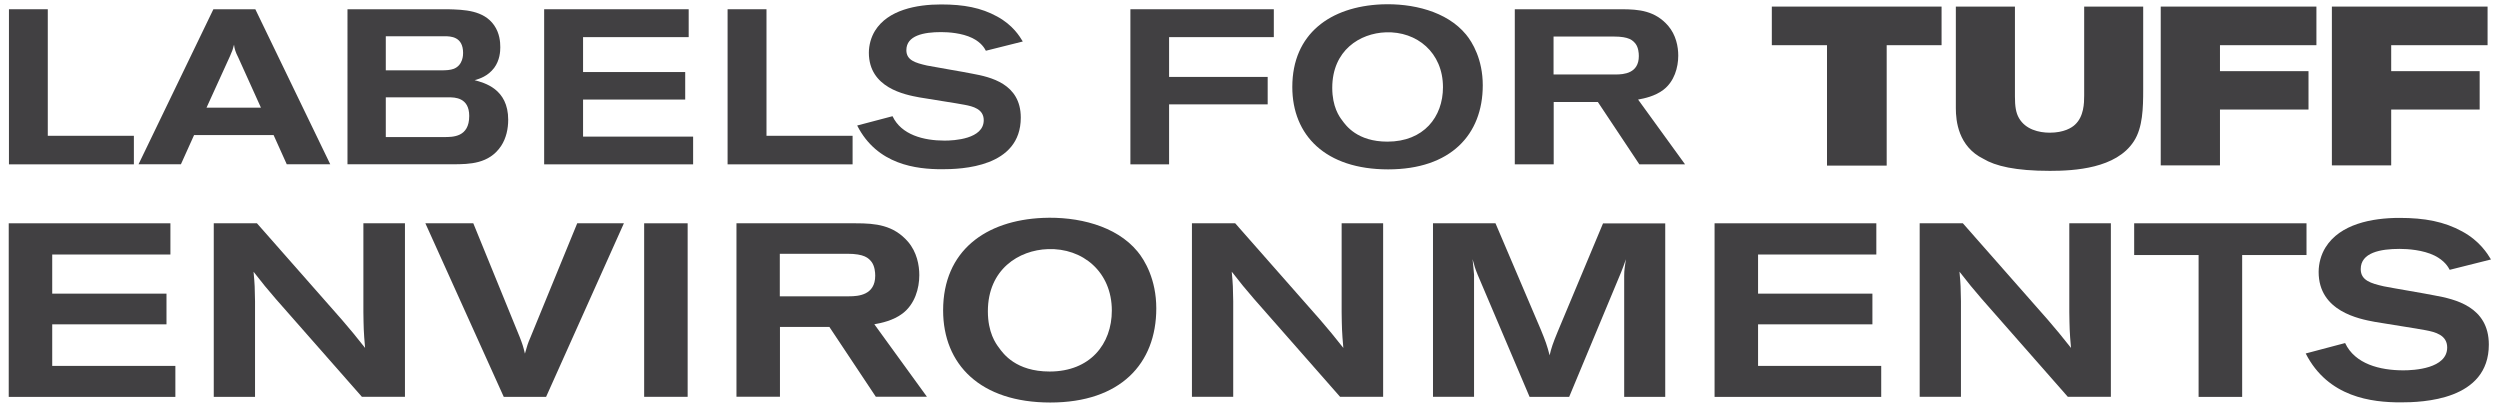 <?xml version="1.0" encoding="utf-8"?>
<!-- Generator: Adobe Illustrator 23.1.1, SVG Export Plug-In . SVG Version: 6.00 Build 0)  -->
<svg version="1.1" id="Layer_1" xmlns="http://www.w3.org/2000/svg" xmlns:xlink="http://www.w3.org/1999/xlink" x="0px" y="0px"
	 viewBox="0 0 338 55" style="enable-background:new 0 0 338 55;" xml:space="preserve">
<style type="text/css">
	.st0{fill:#414042;}
	.st1{fill:none;stroke:#414042;stroke-width:0.5;stroke-miterlimit:10;}
</style>
<g>
	<polygon class="st0" points="1.21,1.25 6.46,1.25 6.46,18.36 18.1,18.36 18.1,22.22 1.21,22.22 	"/>
	<path class="st0" d="M28.85,1.25h5.67l10.13,20.96h-5.88l-1.78-3.95H26.24l-1.78,3.95h-5.73L28.85,1.25z M32.18,7.7
		c-0.15-0.27-0.27-0.56-0.36-0.83c-0.09-0.27-0.15-0.53-0.18-0.83c-0.09,0.27-0.15,0.51-0.21,0.74c-0.12,0.27-0.21,0.53-0.33,0.8
		l-3.18,6.98h7.36L32.18,7.7z"/>
	<path class="st0" d="M46.97,1.25h13.6c2.17,0.06,4.81,0.12,6.24,2.17c0.74,1.07,0.83,2.23,0.83,2.97c0,0.56-0.06,1.75-0.83,2.79
		c-0.86,1.13-1.99,1.48-2.64,1.66c1.31,0.36,4.54,1.16,4.54,5.35c0,1.22-0.27,2.49-0.95,3.53c-1.63,2.47-4.34,2.47-6.38,2.49h-14.4
		V1.25z M52.16,9.51h7.51c0.62,0,1.22-0.03,1.69-0.21c1.25-0.5,1.25-1.9,1.25-2.14c0-2.23-1.69-2.26-2.52-2.26h-7.93V9.51z
		 M52.16,18.53h7.87c1.19,0,3.41,0.03,3.41-2.85c0-2.52-1.99-2.52-2.76-2.52h-8.52V18.53z"/>
	<polygon class="st0" points="73.57,1.25 93.11,1.25 93.11,5.02 78.83,5.02 78.83,9.74 92.64,9.74 92.64,13.46 78.83,13.46 
		78.83,18.47 93.71,18.47 93.71,22.22 73.57,22.22 	"/>
	<polygon class="st0" points="98.37,1.25 103.63,1.25 103.63,18.36 115.27,18.36 115.27,22.22 98.37,22.22 	"/>
	<path class="st0" d="M120.67,15.71c1.19,2.52,4.19,3.3,7.04,3.3c1.28,0,5.29-0.21,5.29-2.76c0-1.51-1.46-1.87-2.58-2.08
		c-0.86-0.18-5.17-0.83-6.15-1.01c-1.93-0.36-6.8-1.28-6.8-6.03c0-1.04,0.3-2.11,0.83-2.97c1.75-2.82,5.61-3.56,8.94-3.56
		c3.06,0,5.4,0.44,7.57,1.63c2.14,1.16,3.06,2.7,3.47,3.38l-4.99,1.25c-0.18-0.33-0.59-1.1-1.84-1.72c-1.4-0.68-3.21-0.8-4.22-0.8
		c-2.32,0-4.69,0.45-4.69,2.44c0,1.37,1.22,1.72,2.79,2.08c0.86,0.18,5.14,0.89,6.12,1.1c2.43,0.45,6.56,1.34,6.56,5.94
		c0,6.74-8.02,6.98-10.66,6.98c-3.44,0-8.76-0.59-11.46-5.91L120.67,15.71z"/>
	<polygon class="st0" points="152.83,1.25 172.22,1.25 172.22,5.02 158.06,5.02 158.06,10.4 171.39,10.4 171.39,14.11 158.06,14.11 
		158.06,22.22 152.83,22.22 	"/>
	<path class="st0" d="M198.21,4.67c0.86,1.04,2.26,3.36,2.26,6.86c0,6.68-4.34,11.37-12.8,11.37c-8.46,0-12.95-4.6-12.95-11.14
		c0-7.22,5.17-10.87,12.06-11.17C190.9,0.42,195.59,1.49,198.21,4.67 M180.12,11.88c0,2.55,0.95,3.89,1.34,4.39
		c0.51,0.71,2.05,2.88,6.12,2.88c4.9,0,7.51-3.33,7.51-7.36c0-4.69-3.53-7.57-7.72-7.42C183.86,4.49,180.12,6.8,180.12,11.88"/>
	<path class="st0" d="M204.8,1.25h14.43c2.38,0,4.54,0.21,6.3,2.23c1.07,1.25,1.37,2.82,1.37,4.04c0,1.6-0.53,3.5-2.02,4.63
		c-1.13,0.86-2.58,1.16-3.41,1.31l6.35,8.76h-6.18l-5.61-8.43h-5.97v8.43h-5.26V1.25z M210.05,10.07h8.37
		c1.13,0,3.15-0.15,3.15-2.49c0-0.42-0.06-1.13-0.42-1.63c-0.39-0.5-0.89-1.01-2.97-1.01h-8.14V10.07z"/>
	<g>
		<polygon class="st0" points="262.25,1.14 262.25,5.86 254.83,5.86 254.83,22.14 247.26,22.14 247.26,5.86 239.8,5.86 239.8,1.14 
					"/>
		<polygon class="st1" points="262.25,1.14 262.25,5.86 254.83,5.86 254.83,22.14 247.26,22.14 247.26,5.86 239.8,5.86 239.8,1.14 
					"/>
	</g>
	<g>
		<path class="st0" d="M264.69,1.14h7.48v11.91c0,1.31,0.12,2.26,0.59,3.06c0.95,1.63,2.85,2.08,4.37,2.08
			c1.96,0,3.09-0.68,3.59-1.16c1.28-1.19,1.31-3.09,1.31-4.1V1.14h7.48v10.99c0,2.46-0.06,5.05-1.22,6.83
			c-2.29,3.56-7.81,3.89-11.14,3.89c-4.66,0-7.31-0.65-8.88-1.6c-3.27-1.6-3.59-4.93-3.59-6.62V1.14z"/>
		<path class="st1" d="M264.69,1.14h7.48v11.91c0,1.31,0.12,2.26,0.59,3.06c0.95,1.63,2.85,2.08,4.37,2.08
			c1.96,0,3.09-0.68,3.59-1.16c1.28-1.19,1.31-3.09,1.31-4.1V1.14h7.48v10.99c0,2.46-0.06,5.05-1.22,6.83
			c-2.29,3.56-7.81,3.89-11.14,3.89c-4.66,0-7.31-0.65-8.88-1.6c-3.27-1.6-3.59-4.93-3.59-6.62V1.14z"/>
	</g>
	<g>
		<polygon class="st0" points="292.38,1.14 312.93,1.14 312.93,5.86 299.89,5.86 299.89,9.87 311.86,9.87 311.86,14.56 
			299.89,14.56 299.89,22.11 292.38,22.11 		"/>
		<polygon class="st1" points="292.38,1.14 312.93,1.14 312.93,5.86 299.89,5.86 299.89,9.87 311.86,9.87 311.86,14.56 
			299.89,14.56 299.89,22.11 292.38,22.11 		"/>
	</g>
	<g>
		<polygon class="st0" points="315.52,1.14 336.07,1.14 336.07,5.86 323.04,5.86 323.04,9.87 335,9.87 335,14.56 323.04,14.56 
			323.04,22.11 315.52,22.11 		"/>
		<polygon class="st1" points="315.52,1.14 336.07,1.14 336.07,5.86 323.04,5.86 323.04,9.87 335,9.87 335,14.56 323.04,14.56 
			323.04,22.11 315.52,22.11 		"/>
	</g>
	<polygon class="st0" points="1.18,30.19 23.04,30.19 23.04,34.41 7.06,34.41 7.06,39.7 22.51,39.7 22.51,43.85 7.06,43.85 
		7.06,49.47 23.71,49.47 23.71,53.66 1.18,53.66 	"/>
	<path class="st0" d="M28.89,30.19h5.85l11.5,13.06c1.4,1.63,1.66,1.96,3.12,3.79c-0.2-2.23-0.2-2.82-0.23-4.85v-12h5.62v23.46
		h-5.82L37.3,40.43c-1.23-1.43-1.73-2.03-3.02-3.69c0.17,1.79,0.17,2.19,0.2,3.99v12.93h-5.58V30.19z"/>
	<path class="st0" d="M57.51,30.19h6.48l6.28,15.39c0.37,0.96,0.47,1.26,0.7,2.23c0.3-1.06,0.37-1.33,0.76-2.23l6.31-15.39h6.31
		L73.83,53.66h-5.72L57.51,30.19z"/>
	<rect x="87.09" y="30.19" class="st0" width="5.88" height="23.46"/>
	<path class="st0" d="M99.56,30.19h16.15c2.66,0,5.09,0.23,7.05,2.49c1.2,1.4,1.53,3.16,1.53,4.52c0,1.79-0.6,3.92-2.26,5.18
		c-1.26,0.96-2.89,1.3-3.82,1.46l7.11,9.8h-6.91l-6.28-9.44h-6.68v9.44h-5.88V30.19z M105.44,40.06h9.37c1.26,0,3.52-0.17,3.52-2.79
		c0-0.47-0.07-1.26-0.47-1.83c-0.43-0.56-1-1.13-3.32-1.13h-9.11V40.06z"/>
	<path class="st0" d="M153.8,34.01c0.96,1.16,2.53,3.76,2.53,7.68c0,7.48-4.85,12.73-14.33,12.73c-9.47,0-14.49-5.15-14.49-12.46
		c0-8.08,5.78-12.17,13.49-12.5C145.62,29.26,150.88,30.46,153.8,34.01 M133.56,42.09c0,2.86,1.06,4.35,1.5,4.92
		c0.57,0.8,2.29,3.22,6.85,3.22c5.48,0,8.41-3.72,8.41-8.24c0-5.25-3.96-8.48-8.64-8.31C137.75,33.81,133.56,36.41,133.56,42.09"/>
	<path class="st0" d="M161.15,30.19H167l11.5,13.06c1.4,1.63,1.66,1.96,3.12,3.79c-0.2-2.23-0.2-2.82-0.23-4.85v-12H187v23.46h-5.82
		l-11.63-13.23c-1.23-1.43-1.73-2.03-3.02-3.69c0.17,1.79,0.17,2.19,0.2,3.99v12.93h-5.58V30.19z"/>
	<path class="st0" d="M193.72,30.19h8.47l6.12,14.36c0.63,1.53,0.86,2.16,1.2,3.49c0.23-1,0.43-1.59,1.1-3.22l6.12-14.62h8.41v23.46
		h-5.55V37.24c0-0.7,0.1-1.3,0.23-2.19c-0.23,0.7-0.33,0.96-0.66,1.79l-7.01,16.82h-5.35l-7.01-16.49c-0.37-0.9-0.43-1.16-0.7-2.13
		c0.1,1,0.13,1.2,0.2,2.09v16.52h-5.55V30.19z"/>
	<polygon class="st0" points="231.81,30.19 253.68,30.19 253.68,34.41 237.69,34.41 237.69,39.7 253.15,39.7 253.15,43.85 
		237.69,43.85 237.69,49.47 254.34,49.47 254.34,53.66 231.81,53.66 	"/>
	<path class="st0" d="M259.53,30.19h5.85l11.5,13.06c1.4,1.63,1.66,1.96,3.12,3.79c-0.2-2.23-0.2-2.82-0.23-4.85v-12h5.62v23.46
		h-5.82l-11.63-13.23c-1.23-1.43-1.73-2.03-3.02-3.69c0.17,1.79,0.17,2.19,0.2,3.99v12.93h-5.58V30.19z"/>
	<polygon class="st0" points="288.54,30.19 311.84,30.19 311.84,34.48 303.14,34.48 303.14,53.66 297.25,53.66 297.25,34.48 
		288.54,34.48 	"/>
	<path class="st0" d="M317.06,46.38c1.33,2.83,4.69,3.69,7.88,3.69c1.43,0,5.92-0.23,5.92-3.09c0-1.69-1.63-2.09-2.89-2.33
		c-0.96-0.2-5.78-0.93-6.88-1.13c-2.16-0.4-7.61-1.43-7.61-6.75c0-1.16,0.33-2.36,0.93-3.32c1.96-3.16,6.28-3.99,10-3.99
		c3.42,0,6.05,0.5,8.48,1.83c2.39,1.3,3.42,3.02,3.89,3.79l-5.58,1.4c-0.2-0.37-0.66-1.23-2.06-1.93c-1.56-0.76-3.59-0.9-4.72-0.9
		c-2.59,0-5.25,0.5-5.25,2.73c0,1.53,1.36,1.93,3.12,2.33c0.96,0.2,5.75,1,6.85,1.23c2.73,0.5,7.35,1.5,7.35,6.65
		c0,7.54-8.97,7.81-11.93,7.81c-3.86,0-9.8-0.66-12.83-6.61L317.06,46.38z"/>
</g>
</svg>
